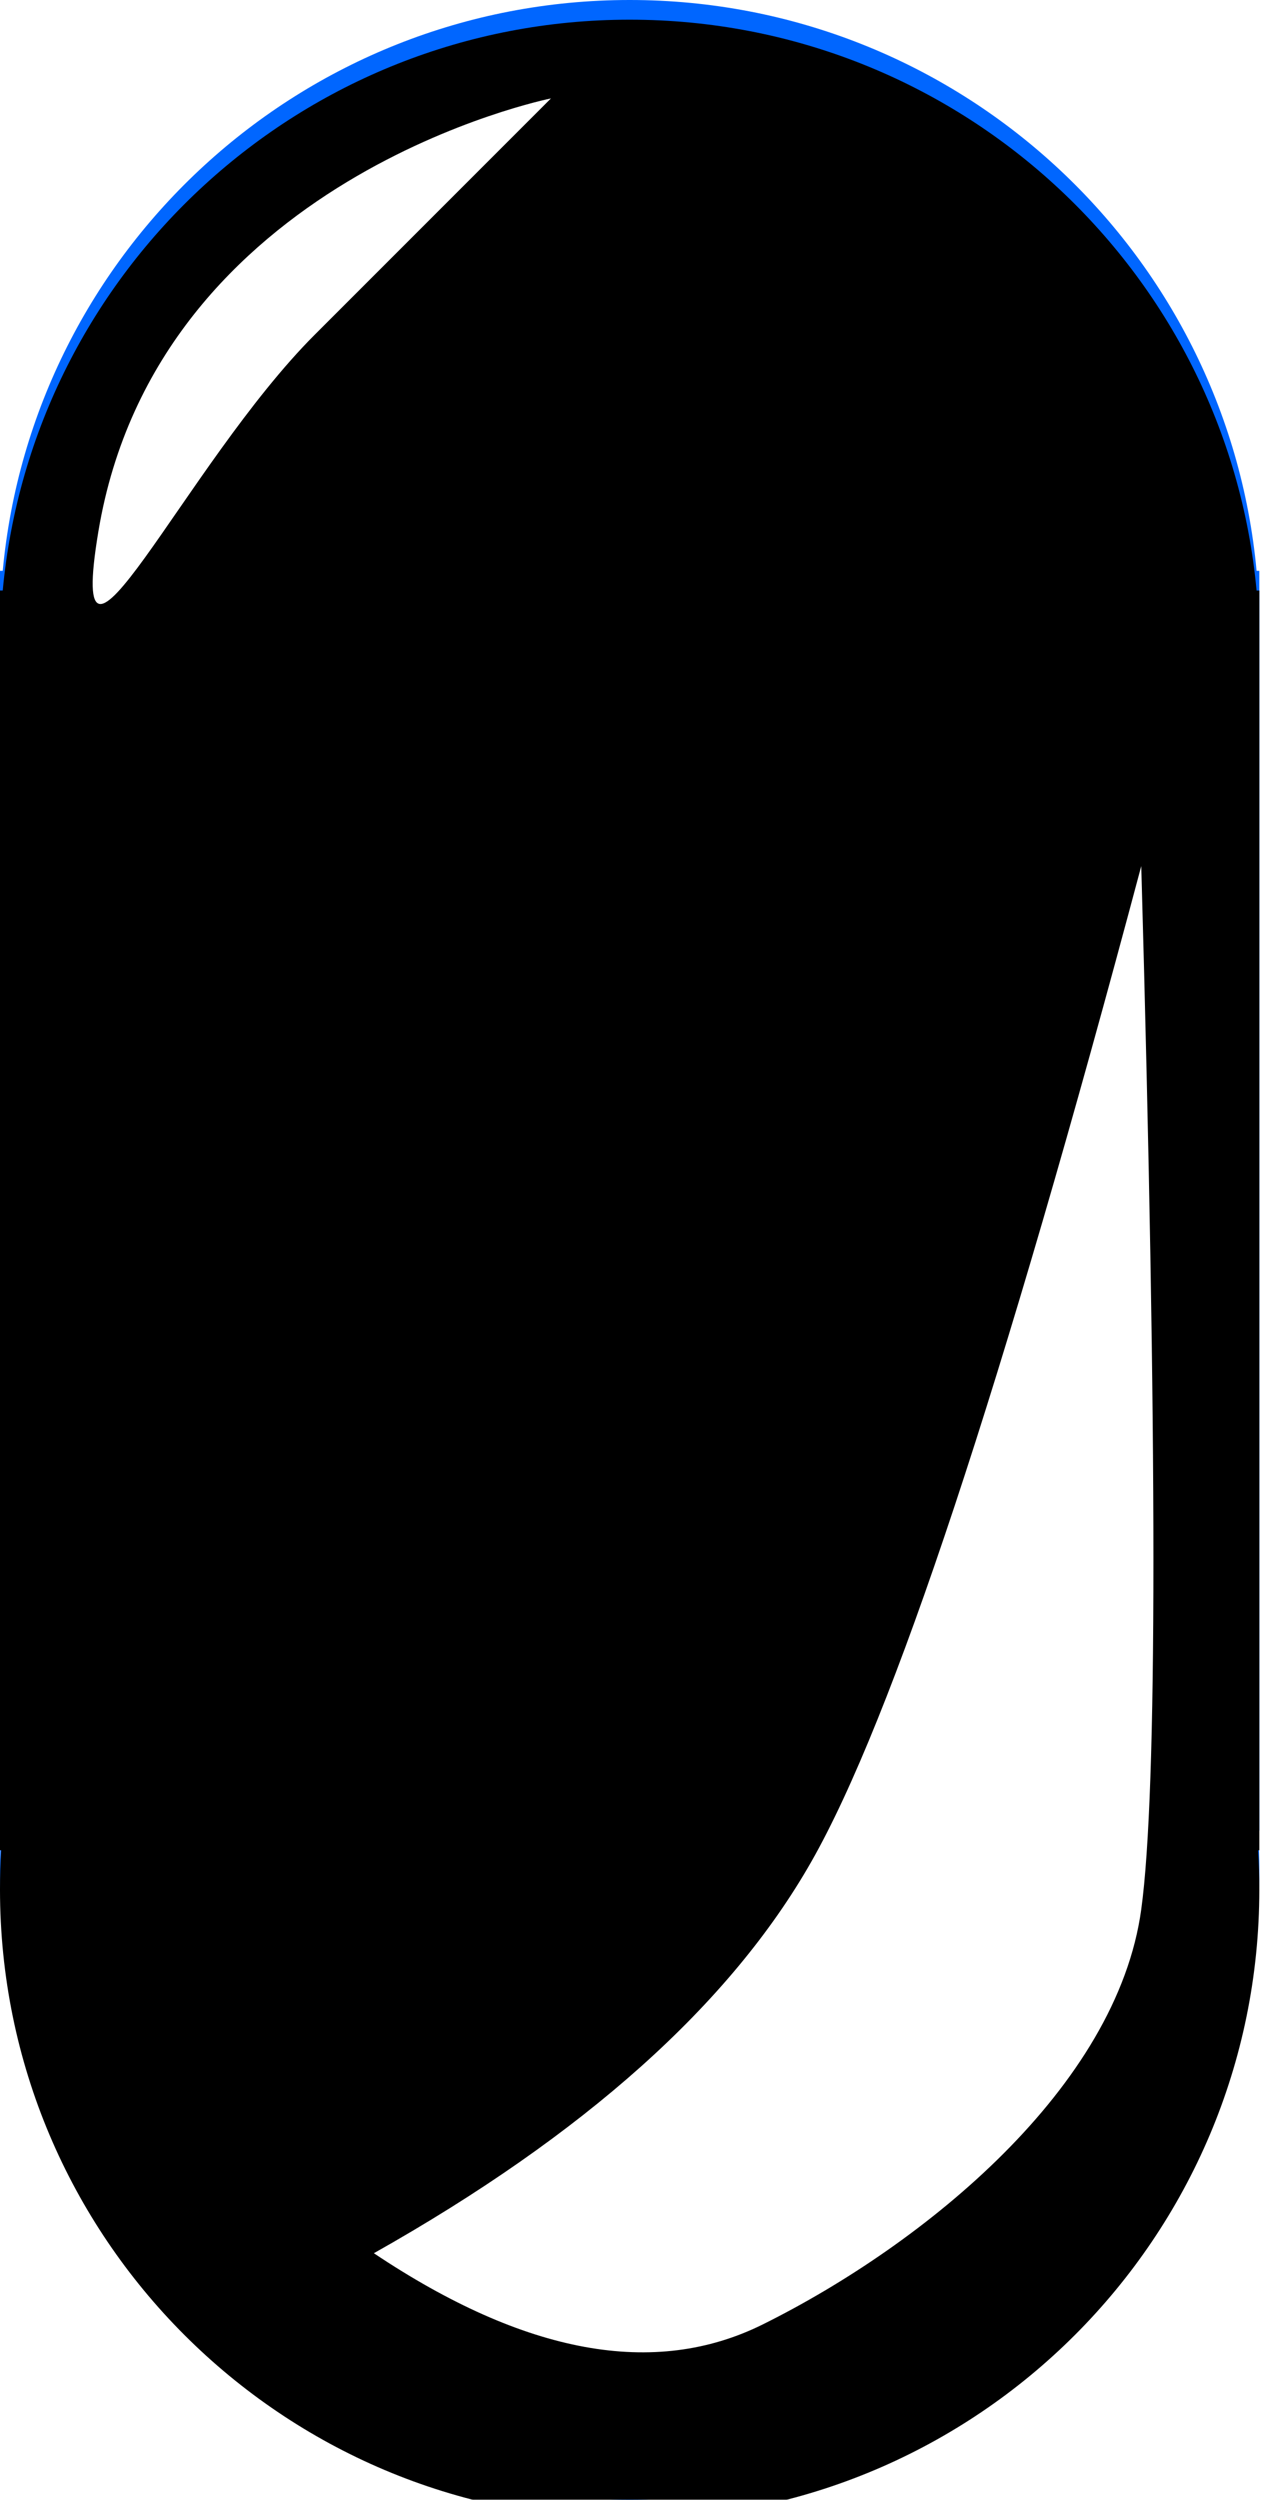 <?xml version="1.0" encoding="UTF-8"?>
<svg width="65px" height="127px" viewBox="0 0 65 127" version="1.1" xmlns="http://www.w3.org/2000/svg" xmlns:xlink="http://www.w3.org/1999/xlink">
    <title>Pill</title>
    <defs>
        <path d="M32,0 C48.662,0 62.349,12.734 63.861,29 L64,29 L64,93 L63.939,93.001 C63.979,93.662 64,94.329 64,95 C64,112.673 49.673,127 32,127 C14.327,127 0,112.673 0,95 C0,94.329 0.021,93.662 0.061,93.001 L0,93 L0,29 L0.139,29 C1.651,12.734 15.338,0 32,0 Z" id="path-1"></path>
        <filter x="-16.4%" y="-8.3%" width="132.8%" height="116.5%" filterUnits="objectBoundingBox" id="filter-2">
            <feMorphology radius="4" operator="erode" in="SourceAlpha" result="shadowSpreadInner1"></feMorphology>
            <feGaussianBlur stdDeviation="8" in="shadowSpreadInner1" result="shadowBlurInner1"></feGaussianBlur>
            <feOffset dx="0" dy="1" in="shadowBlurInner1" result="shadowOffsetInner1"></feOffset>
            <feComposite in="shadowOffsetInner1" in2="SourceAlpha" operator="arithmetic" k2="-1" k3="1" result="shadowInnerInner1"></feComposite>
            <feColorMatrix values="0 0 0 0 0   0 0 0 0 0   0 0 0 0 0  0 0 0 0.5 0" type="matrix" in="shadowInnerInner1"></feColorMatrix>
        </filter>
        <filter x="-12.9%" y="-11.7%" width="125.8%" height="123.4%" filterUnits="objectBoundingBox" id="filter-3">
            <feGaussianBlur stdDeviation="1" in="SourceGraphic"></feGaussianBlur>
        </filter>
        <filter x="-15.1%" y="-7.9%" width="130.3%" height="115.9%" filterUnits="objectBoundingBox" id="filter-4">
            <feGaussianBlur stdDeviation="2" in="SourceGraphic"></feGaussianBlur>
        </filter>
    </defs>
    <g id="Page-1" stroke="none" stroke-width="1" fill="none" fill-rule="evenodd">
        <g id="Pill">
            <g id="Combined-Shape">
                <use fill="#0066FF" fill-rule="evenodd" xlink:href="#path-1"></use>
                <use fill="black" fill-opacity="1" filter="url(#filter-2)" xlink:href="#path-1"></use>
            </g>
            <path d="M28,5 C28,5 8,9 5,27 C3.296,37.222 9.356,23.644 16,17 C23,10 28,5 28,5 Z" id="Path-2" fill="#FFFFFF" filter="url(#filter-3)"></path>
            <path d="M19,114.473 C26.686,119.611 33.275,120.817 38.765,118.09 C47,114 56.765,106.043 58,97 C58.824,90.971 58.824,73.304 58,44 C50.941,70.483 45.353,87.342 41.235,94.577 C37.118,101.812 29.706,108.444 19,114.473 Z" id="Path-3" fill="#FFFFFF" style="mix-blend-mode: soft-light;" filter="url(#filter-4)"></path>
        </g>
    </g>
</svg>